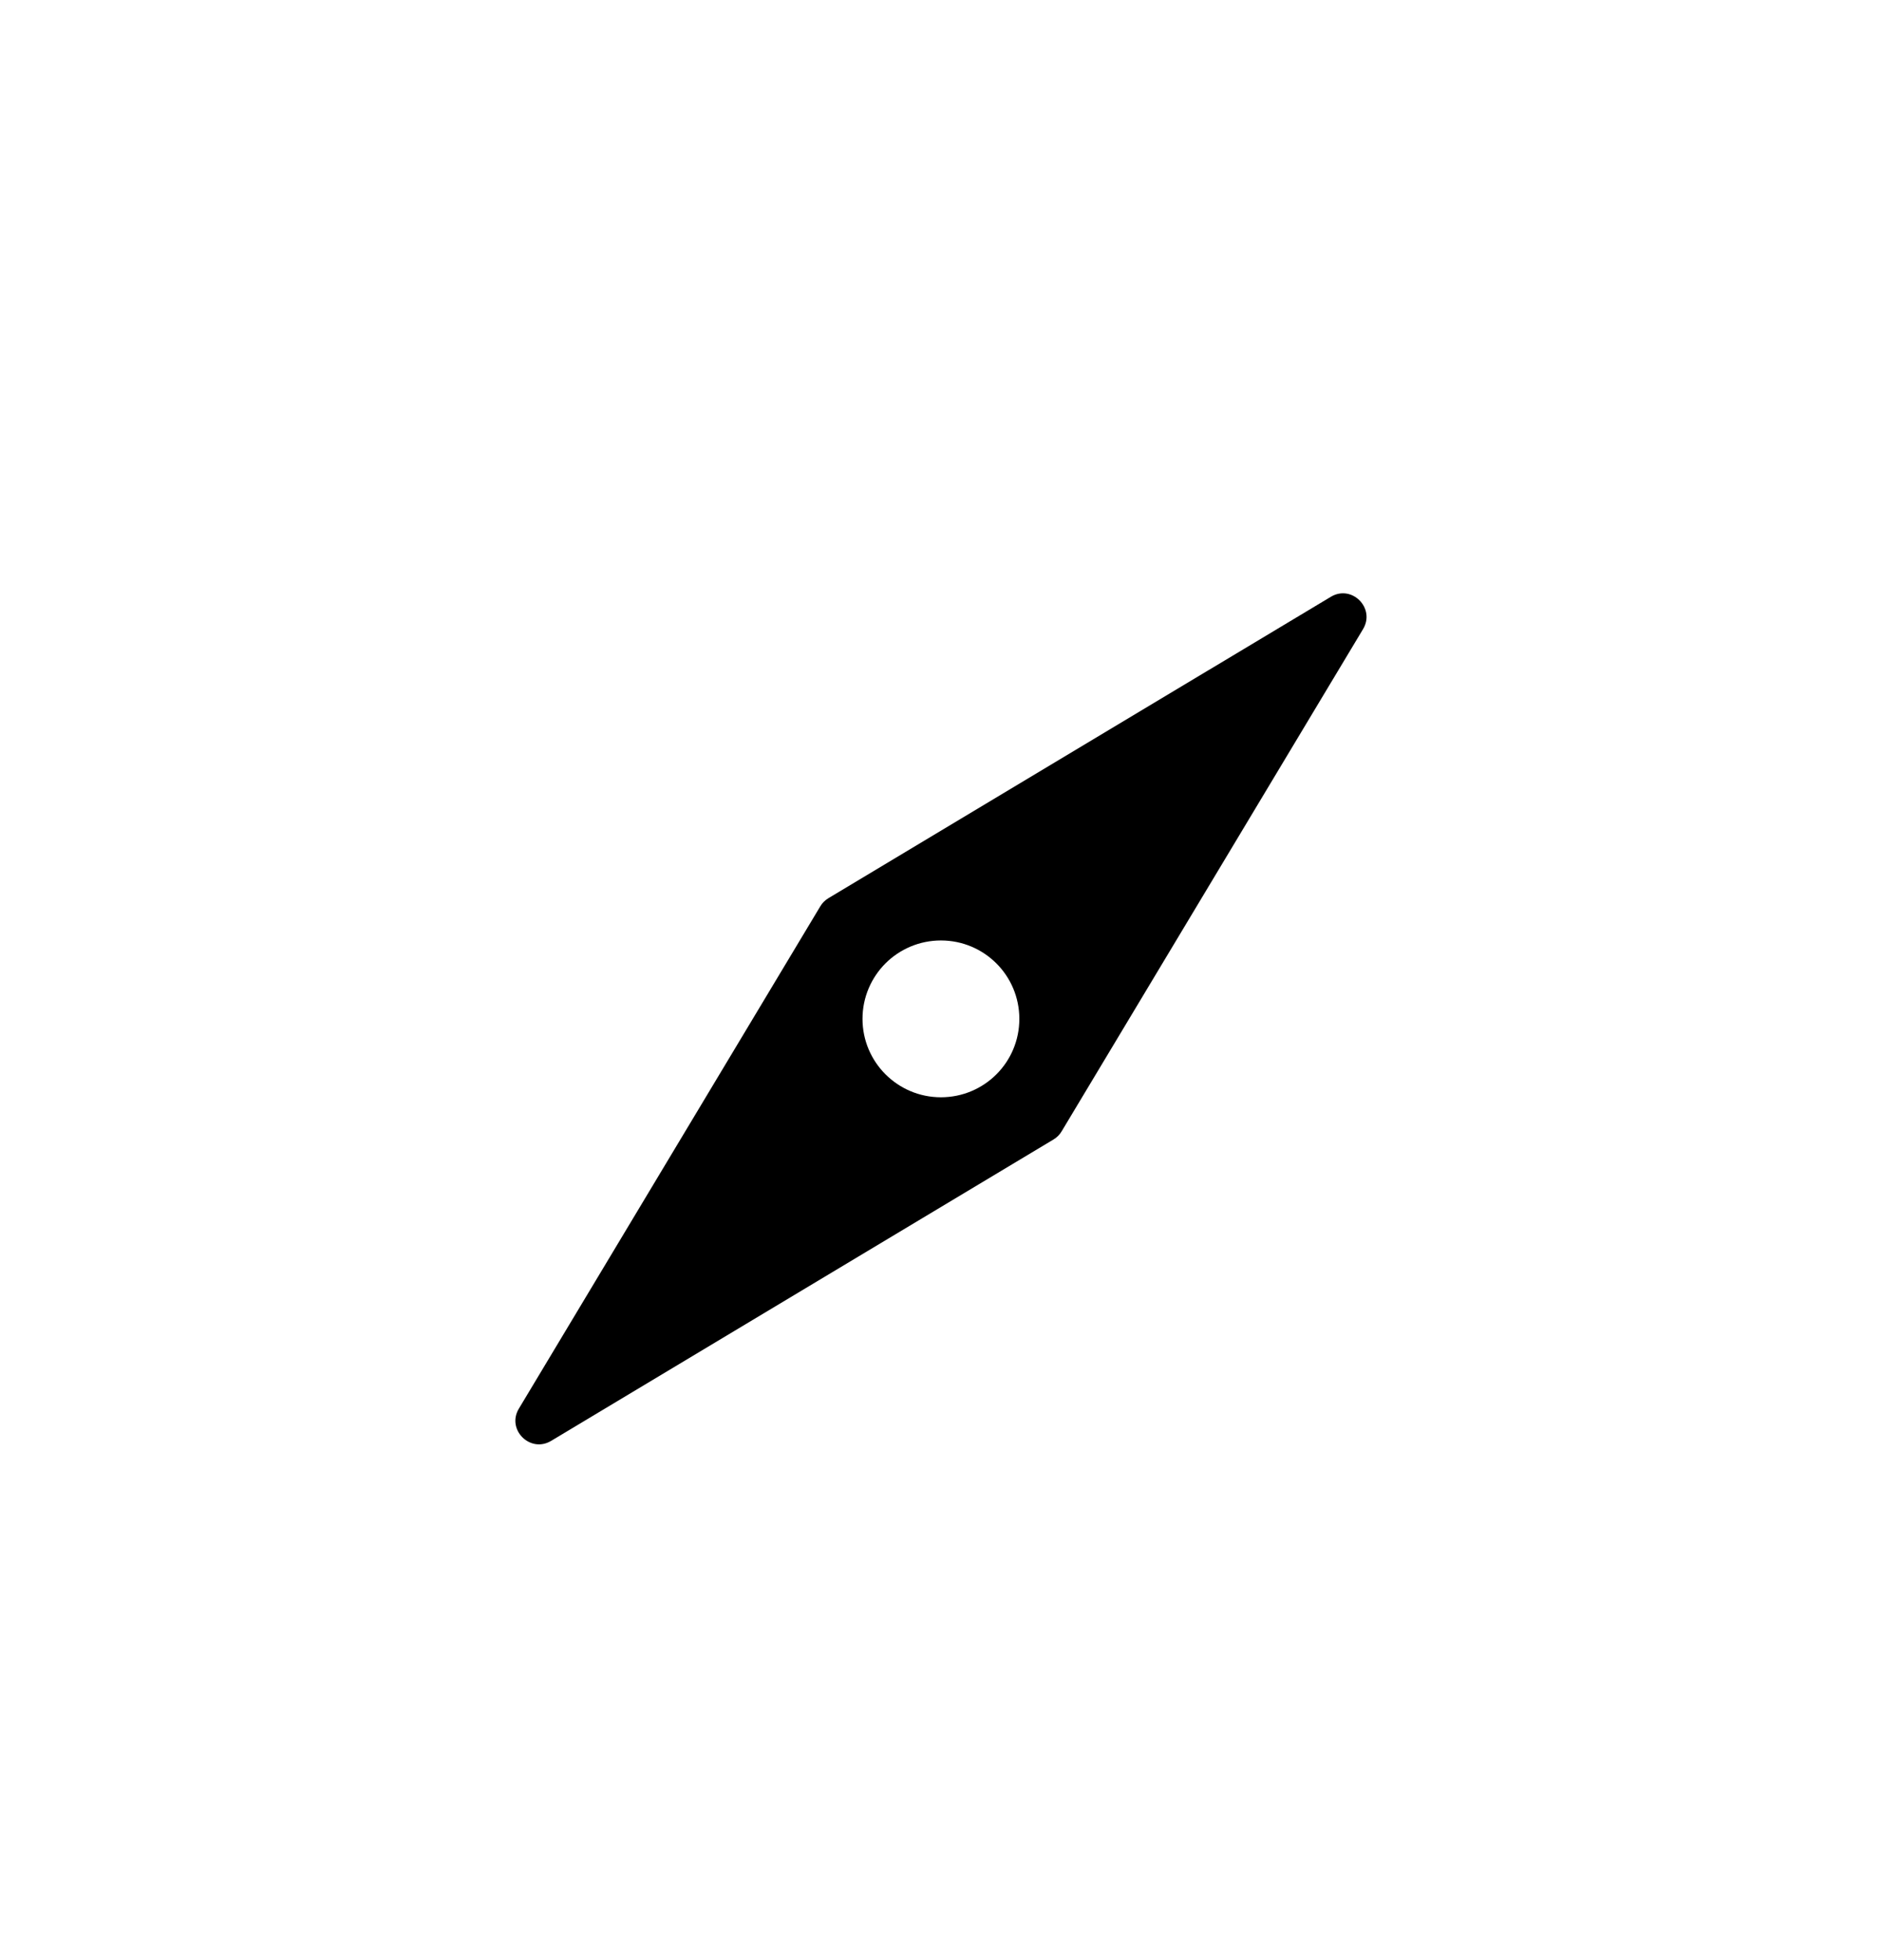 <svg width="24" height="25" viewBox="0 0 24 25" xmlns="http://www.w3.org/2000/svg">
    <path d="M22 12.995C22 15.757 20.882 18.255 19.071 20.066C17.26 21.877 14.762 22.995 12 22.995C6.477 22.995 2 18.518 2 12.995C2 10.233 3.118 7.735 4.929 5.924C6.74 4.113 9.238 2.995 12 2.995C17.523 2.995 22 7.472 22 12.995Z" fill="none" stroke-width="2"/>
    <path fill-rule="evenodd" clip-rule="evenodd" d="M10.461 11.559L6.617 17.966C6.456 18.233 6.761 18.538 7.029 18.377L13.435 14.533C13.477 14.508 13.513 14.473 13.538 14.43L17.382 8.024C17.543 7.756 17.238 7.451 16.971 7.612L10.564 11.456C10.522 11.481 10.486 11.517 10.461 11.559ZM12.707 13.702C12.888 13.521 12.999 13.271 12.999 12.995C12.999 12.442 12.552 11.995 11.999 11.995C11.723 11.995 11.473 12.107 11.292 12.287C11.111 12.469 10.999 12.719 10.999 12.995C10.999 13.547 11.447 13.995 11.999 13.995C12.276 13.995 12.526 13.883 12.707 13.702Z" stroke-width="0"/>
</svg>
